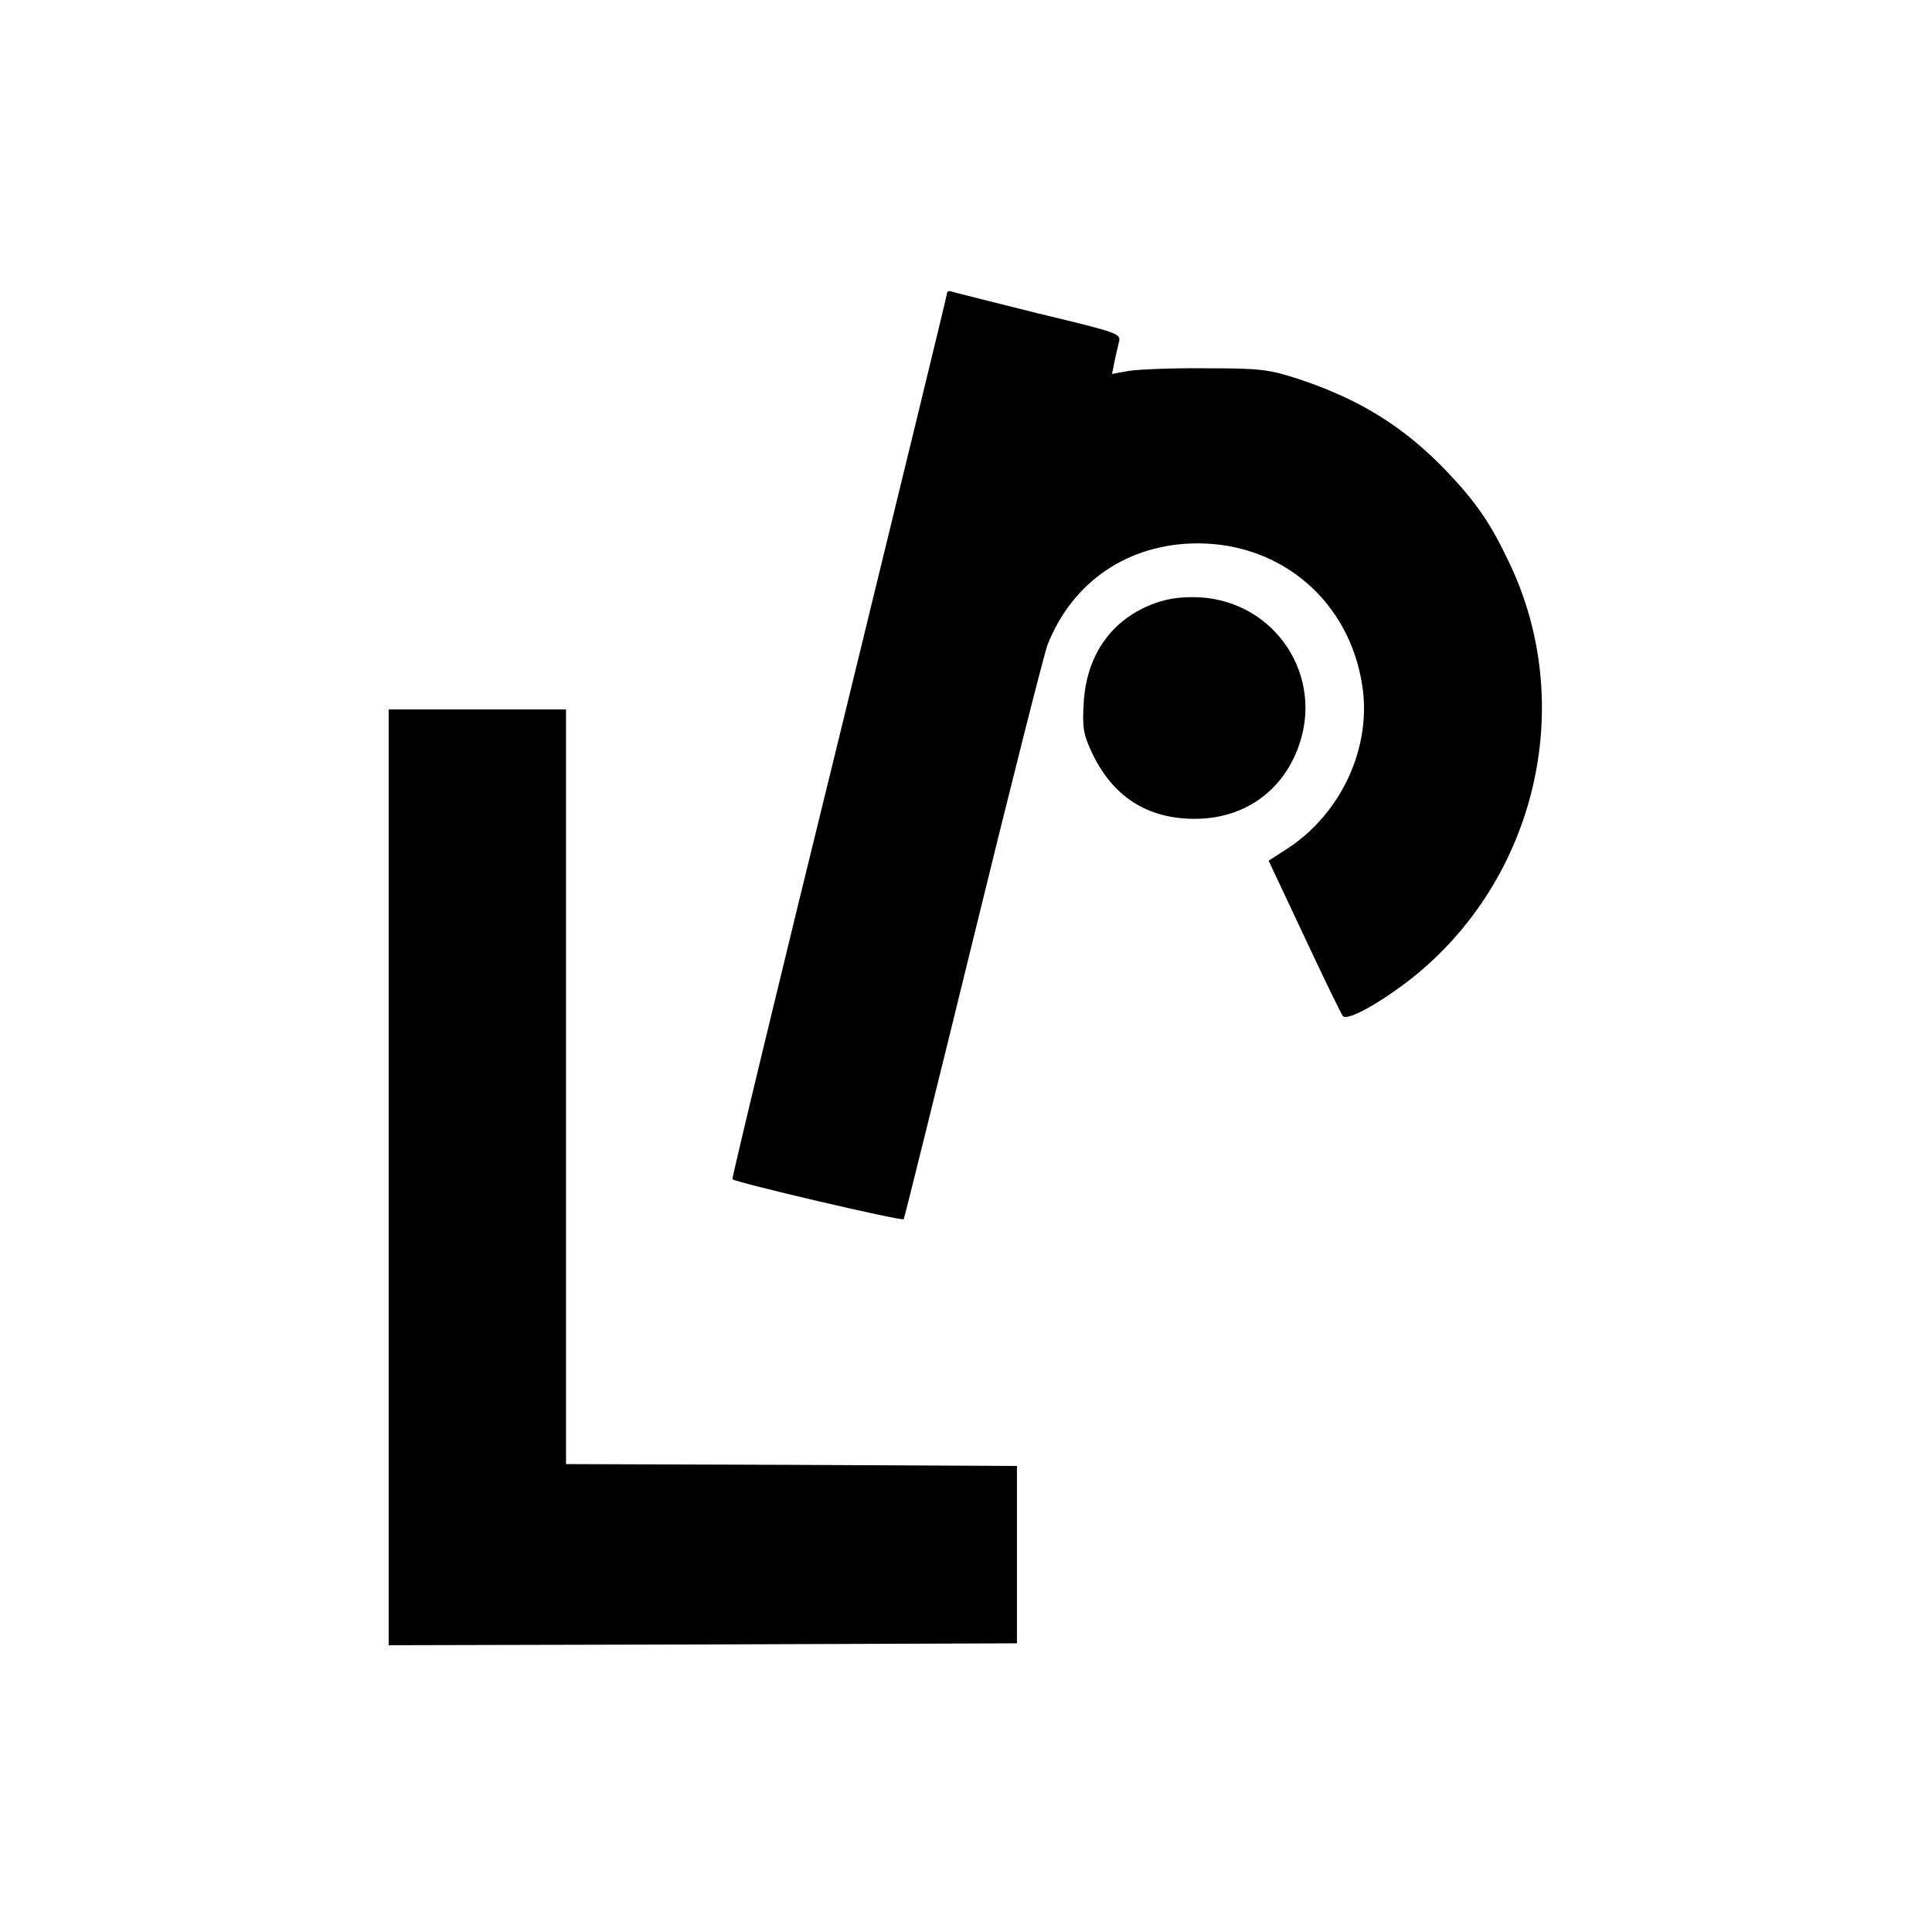 <?xml version="1.0" standalone="no"?>
<!DOCTYPE svg PUBLIC "-//W3C//DTD SVG 20010904//EN"
 "http://www.w3.org/TR/2001/REC-SVG-20010904/DTD/svg10.dtd">
<svg version="1.0" xmlns="http://www.w3.org/2000/svg"
 width="512pt" height="512pt" viewBox="0 0 512 512"
 preserveAspectRatio="xMidYMid meet">
<g transform="translate(0,512) scale(0.1,-0.1)"
fill="#000000" stroke="none">
<path d="M2510 4344 c0 -5 -129 -534 -286 -1177 -158 -642 -285 -1170 -283
-1172 9 -9 450 -112 454 -106 2 4 85 338 184 742 99 405 188 756 197 780 66
168 215 269 398 269 223 0 402 -154 436 -376 26 -165 -56 -341 -200 -434 l-48
-31 95 -202 c52 -111 98 -206 102 -210 13 -13 100 36 183 101 329 262 438 723
258 1100 -50 106 -88 161 -169 246 -112 116 -228 188 -391 242 -78 25 -98 28
-245 28 -88 1 -180 -3 -204 -7 l-44 -8 6 30 c3 16 9 40 12 53 6 24 4 25 -212
77 -120 30 -224 56 -230 58 -7 3 -13 1 -13 -3z"/>
<path d="M3062 3522 c-114 -41 -182 -135 -190 -263 -4 -66 -1 -84 20 -130 55
-119 147 -179 274 -179 128 0 230 70 274 188 71 189 -59 387 -260 399 -46 2
-80 -2 -118 -15z"/>
<path d="M1030 2000 l0 -1240 833 2 832 3 0 235 0 235 -597 3 -598 2 0 1000 0
1000 -235 0 -235 0 0 -1240z"/>
</g>
</svg>
